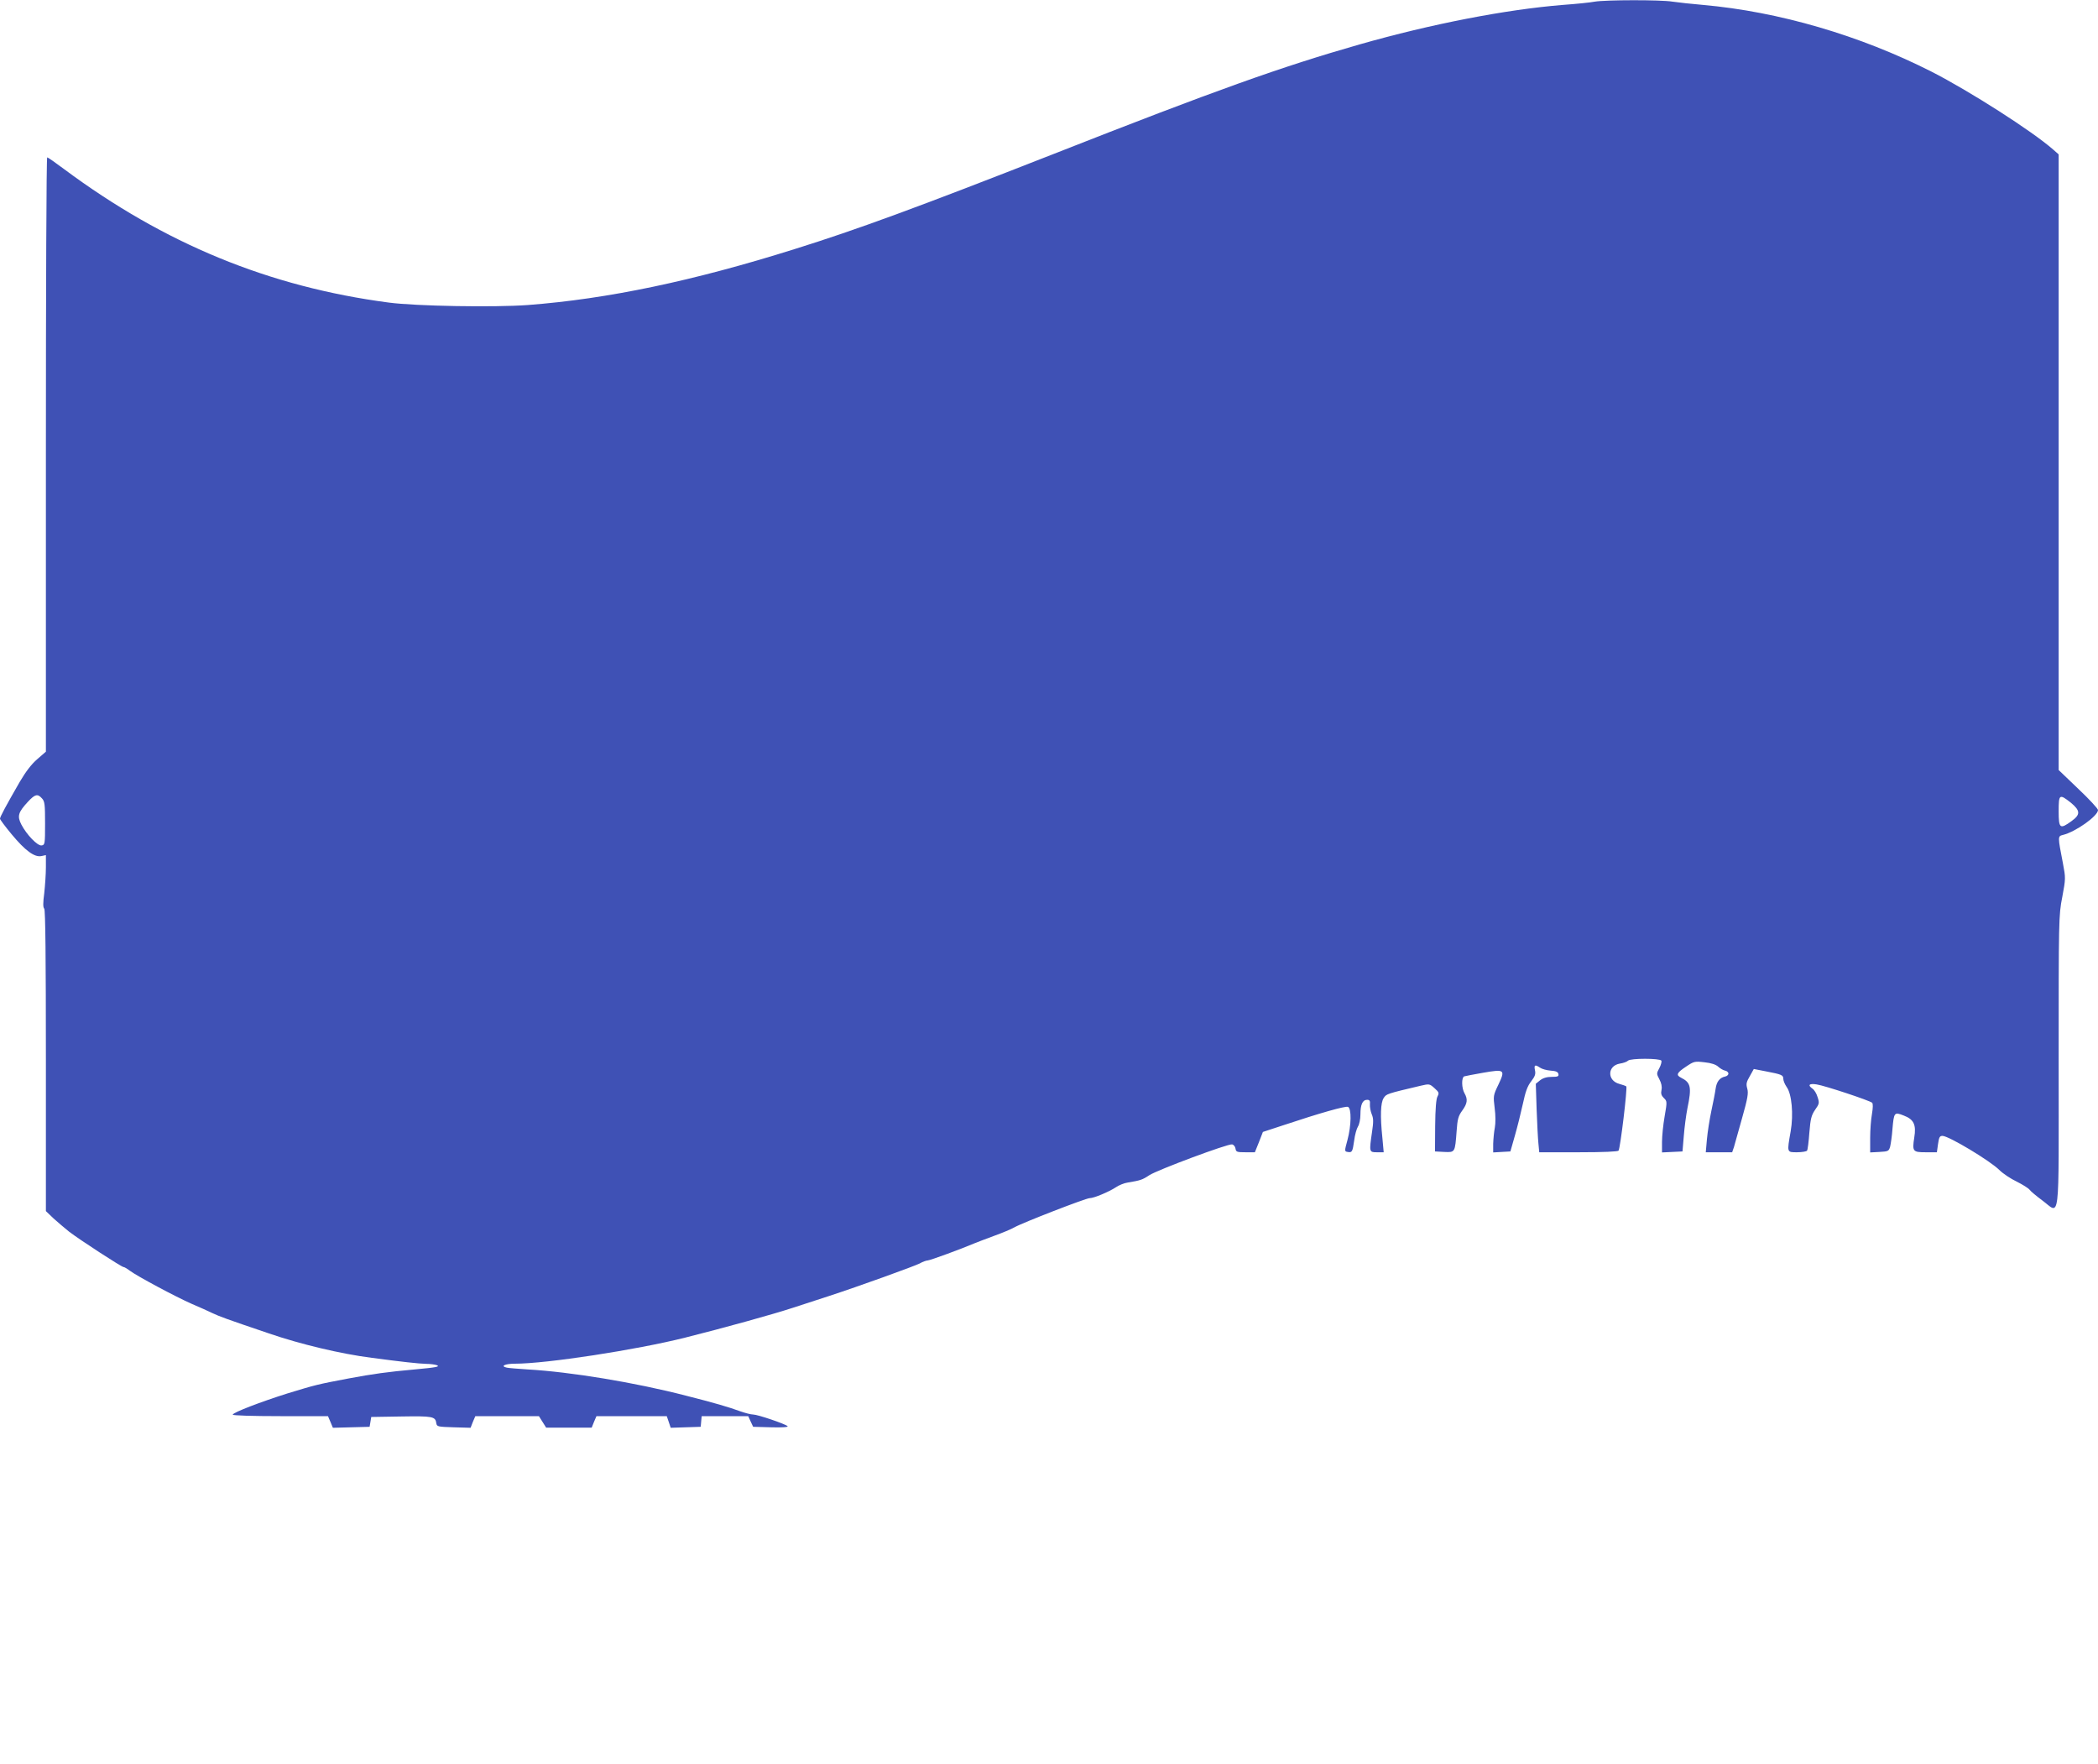 <?xml version="1.0" standalone="no"?>
<!DOCTYPE svg PUBLIC "-//W3C//DTD SVG 20010904//EN"
 "http://www.w3.org/TR/2001/REC-SVG-20010904/DTD/svg10.dtd">
<svg version="1.0" xmlns="http://www.w3.org/2000/svg"
 width="1280pt" height="1076pt" viewBox="0 0 1280 1076"
 preserveAspectRatio="xMidYMid meet">
<g transform="translate(0,1076) scale(0.1,-0.1)"
fill="#3f51b5" stroke="none">
<path d="M9730 10750 c-25 -5 -112 -14 -195 -20 -347 -28 -802 -116 -1240
-241 -479 -137 -877 -279 -1871 -670 -826 -324 -1196 -460 -1577 -579 -617
-194 -1139 -304 -1627 -341 -202 -15 -682 -7 -848 15 -730 96 -1369 359 -1982
815 -52 39 -98 71 -102 71 -5 0 -8 -816 -8 -1813 l0 -1813 -53 -46 c-35 -30
-70 -76 -107 -139 -83 -144 -120 -213 -120 -224 0 -5 32 -48 71 -95 83 -100
139 -141 181 -133 l28 6 0 -75 c0 -40 -5 -111 -10 -157 -8 -59 -8 -87 0 -95 7
-7 10 -300 10 -927 l0 -918 47 -45 c27 -24 69 -60 94 -80 68 -52 321 -216 332
-216 6 0 24 -11 41 -24 45 -33 276 -157 376 -201 47 -20 103 -45 125 -56 45
-21 82 -35 345 -124 192 -66 439 -125 627 -149 181 -24 288 -36 334 -37 24 0
53 -4 64 -8 22 -9 -4 -14 -135 -26 -166 -15 -253 -27 -403 -55 -190 -36 -202
-39 -372 -91 -162 -51 -335 -117 -335 -130 0 -5 119 -9 291 -9 l290 0 15 -35
15 -36 112 3 112 3 5 30 5 30 184 3 c192 3 207 0 213 -41 3 -21 9 -22 106 -25
l103 -3 14 36 15 35 194 0 194 0 22 -35 22 -35 139 0 139 0 14 35 15 35 215 0
214 0 12 -35 12 -36 91 3 92 3 3 33 3 32 142 0 142 0 15 -33 15 -32 110 -3
c69 -2 106 1 100 7 -15 14 -183 71 -210 71 -14 0 -48 9 -77 19 -70 26 -163 53
-333 96 -313 81 -704 145 -965 160 -58 4 -115 8 -128 11 -42 9 -11 24 49 24
193 0 740 84 1039 159 235 59 539 143 660 183 69 22 166 54 215 70 187 61 521
182 555 199 19 11 42 19 50 19 14 0 212 73 284 104 17 7 72 28 121 46 50 18
105 41 124 52 49 28 436 178 459 178 26 0 119 39 161 67 18 12 49 25 70 28 79
13 91 17 133 45 51 33 480 193 505 188 10 -2 19 -13 21 -26 3 -20 9 -22 61
-22 l57 0 25 62 24 62 125 41 c222 74 377 118 394 112 22 -9 21 -112 -3 -202
-19 -69 -18 -70 1 -73 27 -5 30 0 40 70 4 34 15 72 23 85 8 12 15 45 15 73 0
61 13 90 41 90 15 0 19 -6 17 -28 -1 -16 4 -43 11 -60 11 -25 11 -47 2 -107
-18 -124 -18 -125 30 -125 l41 0 -8 88 c-14 133 -11 215 8 243 16 25 18 26
226 75 52 12 54 12 84 -15 28 -25 29 -30 18 -51 -8 -15 -13 -75 -14 -179 l-1
-156 56 -3 c67 -3 66 -4 76 128 5 72 10 91 34 124 32 44 35 69 14 106 -18 31
-19 96 -2 103 6 2 58 12 115 22 132 23 137 19 94 -72 -32 -66 -32 -70 -23
-143 6 -45 6 -93 1 -120 -5 -25 -9 -69 -10 -98 l0 -53 52 3 53 3 27 95 c15 52
37 140 49 195 16 75 28 109 51 138 23 30 28 44 23 67 -7 33 0 37 31 16 11 -8
40 -16 65 -18 32 -2 45 -8 47 -21 3 -14 -4 -17 -41 -17 -30 0 -53 -7 -71 -21
l-26 -21 5 -156 c3 -86 8 -181 11 -209 l5 -53 239 0 c155 0 241 4 245 10 11
18 55 384 47 392 -4 3 -23 10 -42 15 -76 20 -74 111 3 124 21 3 43 11 50 18
15 15 193 15 203 0 3 -6 -2 -26 -12 -45 -18 -33 -18 -35 0 -69 12 -23 17 -44
13 -64 -5 -23 -1 -35 14 -50 20 -19 21 -21 5 -112 -9 -51 -16 -121 -16 -156
l0 -64 63 3 62 3 8 95 c4 52 14 128 22 168 27 130 21 157 -39 187 -32 16 -26
30 30 67 49 33 53 34 113 27 41 -4 70 -14 84 -27 12 -11 31 -22 42 -24 11 -2
20 -10 20 -18 0 -8 -9 -16 -20 -18 -33 -7 -52 -31 -58 -75 -3 -23 -15 -84 -26
-135 -11 -52 -23 -129 -27 -173 l-7 -79 81 0 80 0 11 32 c5 18 28 98 50 178
34 120 39 151 31 179 -8 28 -5 40 16 76 l24 43 72 -14 c99 -19 108 -23 108
-46 0 -11 9 -33 20 -49 32 -43 43 -168 25 -271 -23 -131 -24 -128 39 -128 30
0 58 5 61 10 4 6 10 55 14 110 7 85 12 105 35 139 26 37 27 42 15 78 -6 21
-20 44 -31 51 -31 22 -21 33 25 26 49 -7 326 -99 339 -112 6 -6 5 -32 -1 -68
-6 -32 -11 -98 -11 -146 l0 -89 57 3 c54 3 57 5 65 33 4 17 11 64 14 107 9
102 11 105 69 82 61 -23 77 -56 64 -134 -13 -85 -9 -90 70 -90 l68 0 7 50 c6
41 10 50 27 50 38 0 291 -152 348 -209 21 -21 69 -53 105 -70 36 -18 71 -40
78 -49 7 -10 42 -39 77 -65 112 -82 101 -177 101 844 0 871 0 894 22 1006 21
113 21 116 4 206 -32 165 -32 165 0 173 78 19 214 116 214 152 0 8 -54 67
-120 129 l-120 115 0 1878 0 1878 -34 30 c-129 113 -509 356 -742 475 -436
221 -931 366 -1394 407 -69 6 -153 15 -186 20 -72 12 -409 11 -474 0z m-9474
-4861 c17 -18 19 -37 19 -153 0 -125 -1 -131 -21 -134 -25 -4 -92 66 -124 128
-26 51 -19 74 40 138 44 47 59 51 86 21z m12378 -26 c59 -49 60 -73 4 -113
-70 -51 -78 -45 -78 60 0 105 4 108 74 53z"/>
</g>
</svg>
